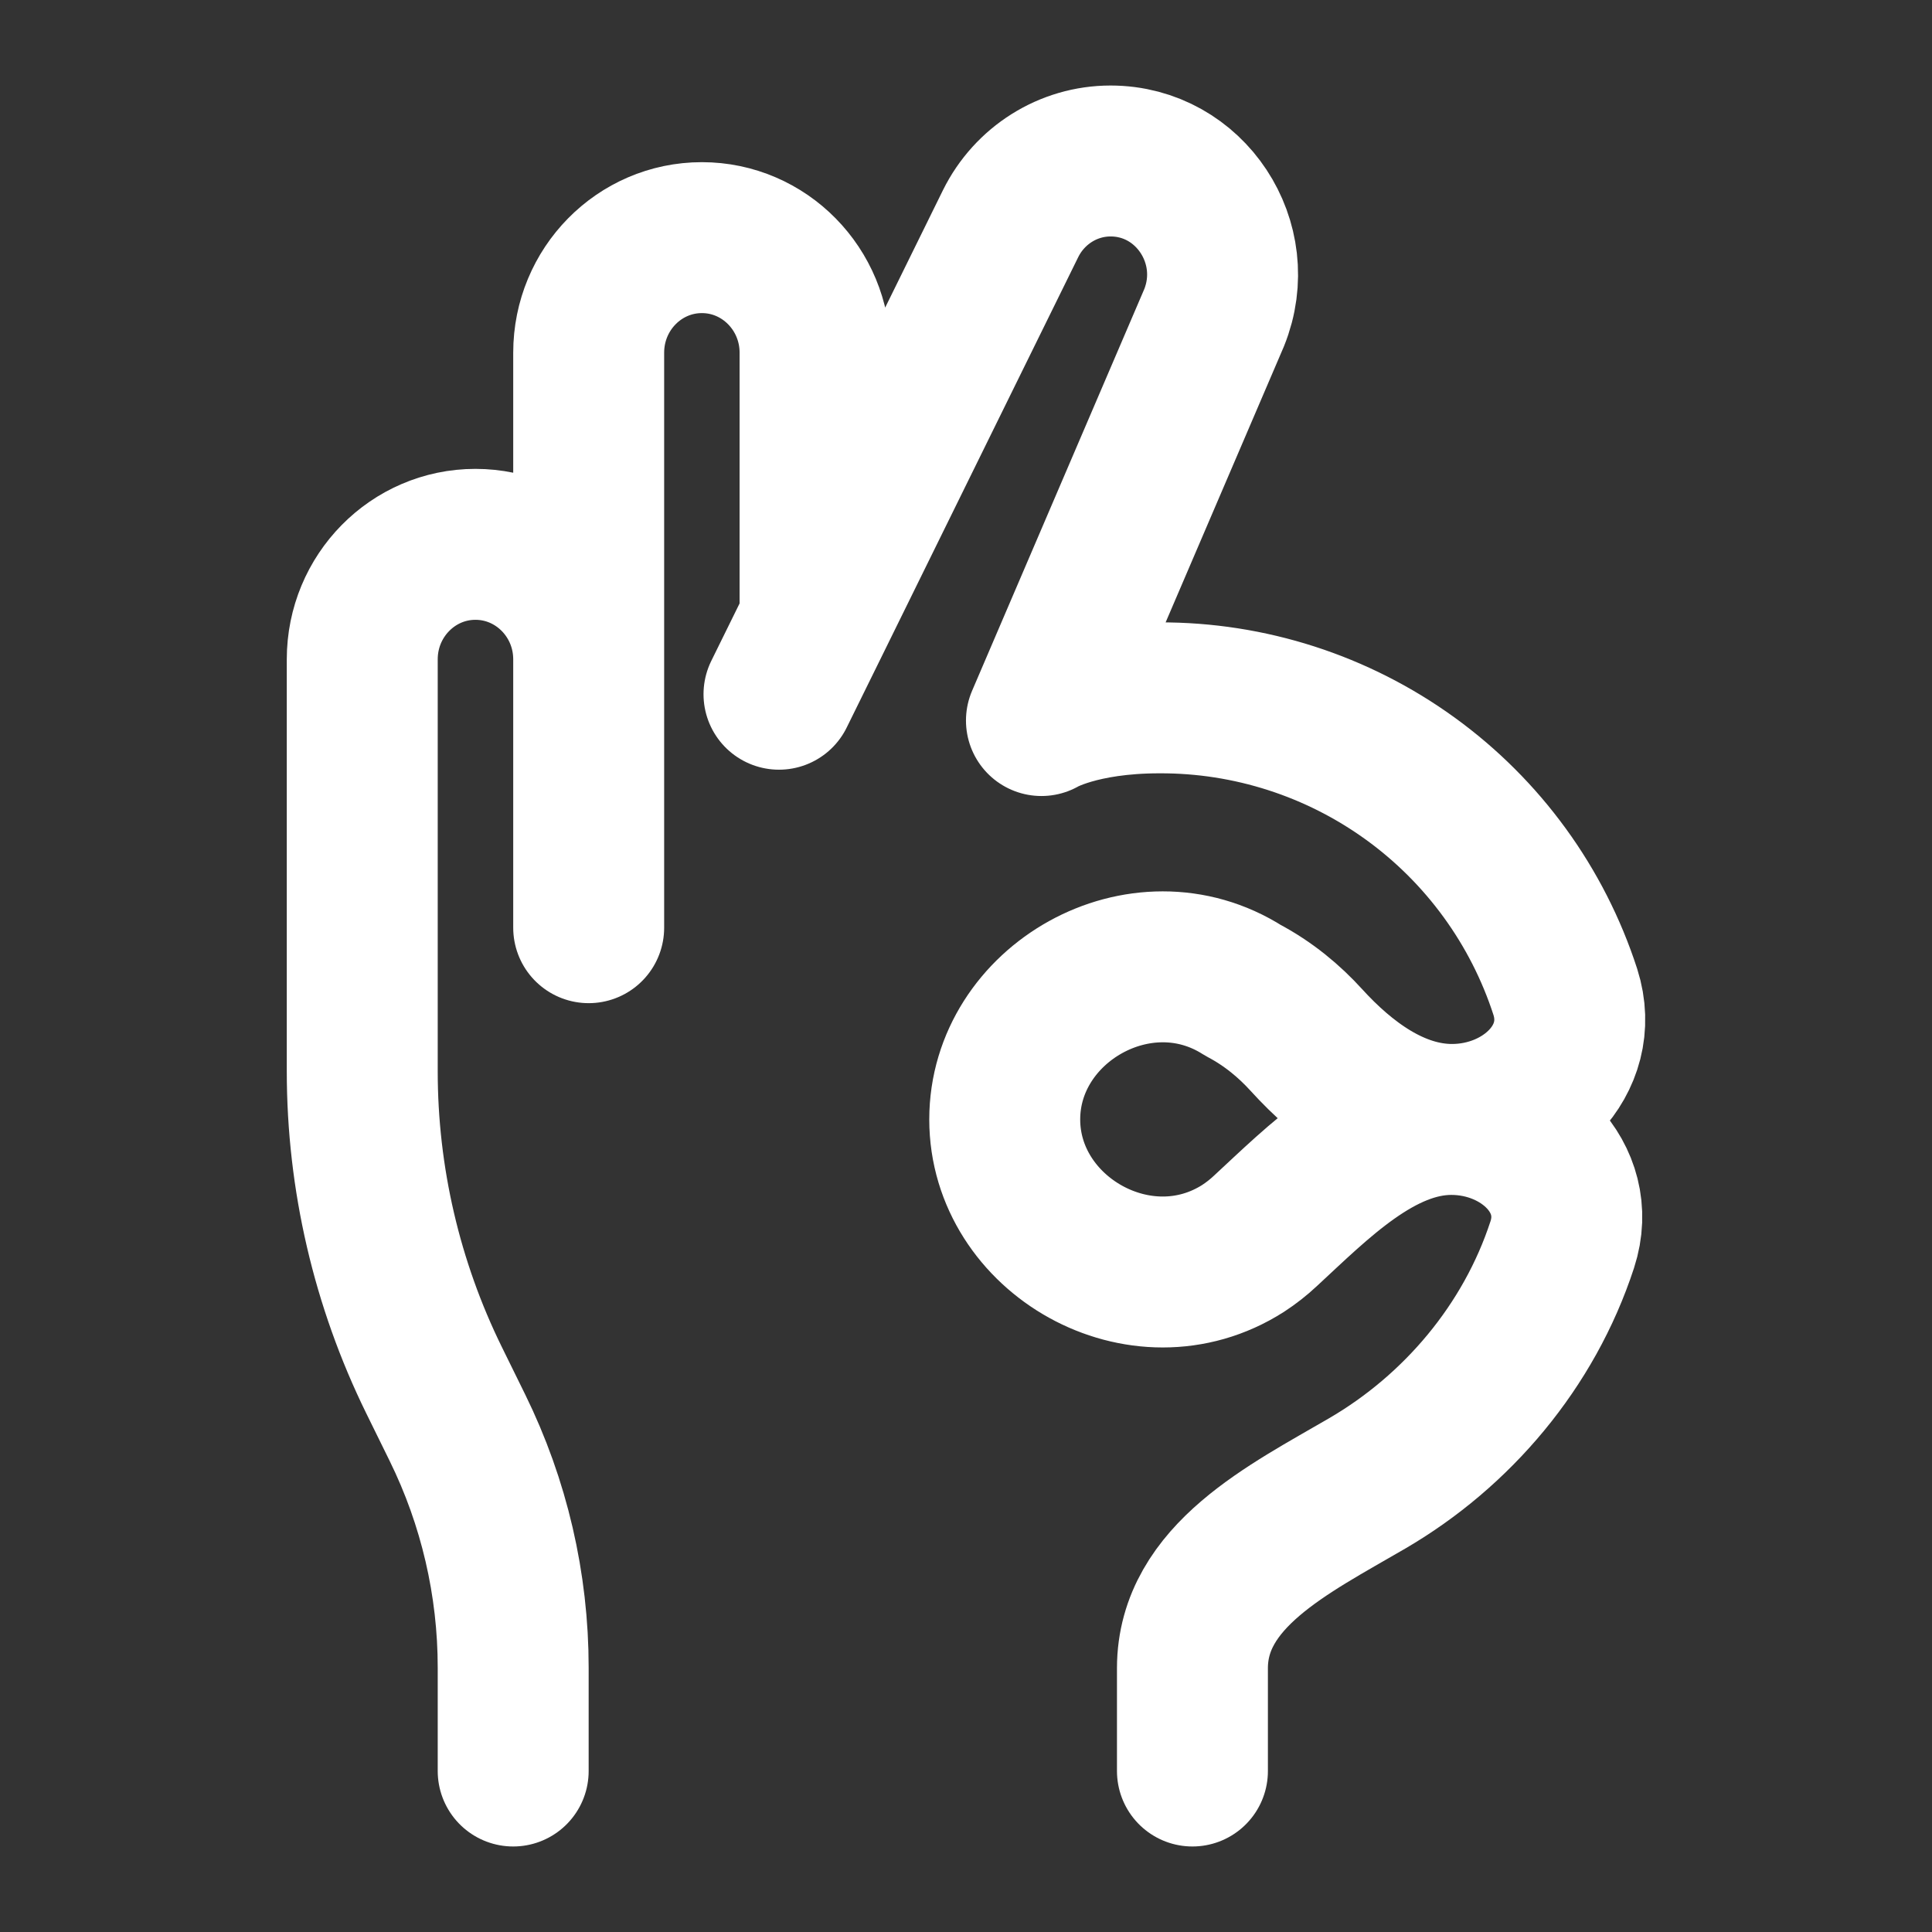 <svg width="64" height="64" viewBox="0 0 64 64" fill="none" xmlns="http://www.w3.org/2000/svg">
<rect x="0" y="0" width="64" height="64" fill="#333333" stroke="none"/>
<path d="M17 58.667V55.245C17.001 52.488 16.369 49.767 15.152 47.293L14.376 45.715C12.814 42.534 12.001 39.037 12 35.493V21.84C12 19.739 13.68 18.032 15.749 18.032C17.821 18.032 19.501 19.739 19.501 21.84M39.501 58.667V55.256C39.507 52.208 42.688 50.656 45.291 49.139C48.267 47.403 50.651 44.6 51.752 41.229C52.475 39.011 50.472 37.083 48.077 37.083C45.683 37.083 43.651 39.173 41.917 40.776C41.689 40.99 41.441 41.184 41.179 41.355C37.797 43.512 33.283 40.917 33.283 37.083C33.283 33.248 37.797 30.653 41.179 32.808C42.021 33.251 42.717 33.837 43.272 34.448C44.533 35.835 46.195 37.083 48.099 37.083C50.533 37.083 52.576 35.117 51.853 32.856C50.933 30.017 49.135 27.544 46.719 25.794C44.302 24.044 41.392 23.106 38.408 23.117C35.749 23.117 34.499 23.869 34.499 23.869L40.219 10.525C41.219 8.048 39.427 5.333 36.789 5.333C35.387 5.333 34.104 6.139 33.475 7.413L27 20.571M27 20.571L25.805 22.997M27 20.571V11.683C27 9.579 25.32 7.872 23.251 7.872C21.179 7.872 19.501 9.579 19.501 11.683V21.843V30.731" stroke="white" stroke-width="5" stroke-linecap="round" stroke-linejoin="round"/>
</svg>
